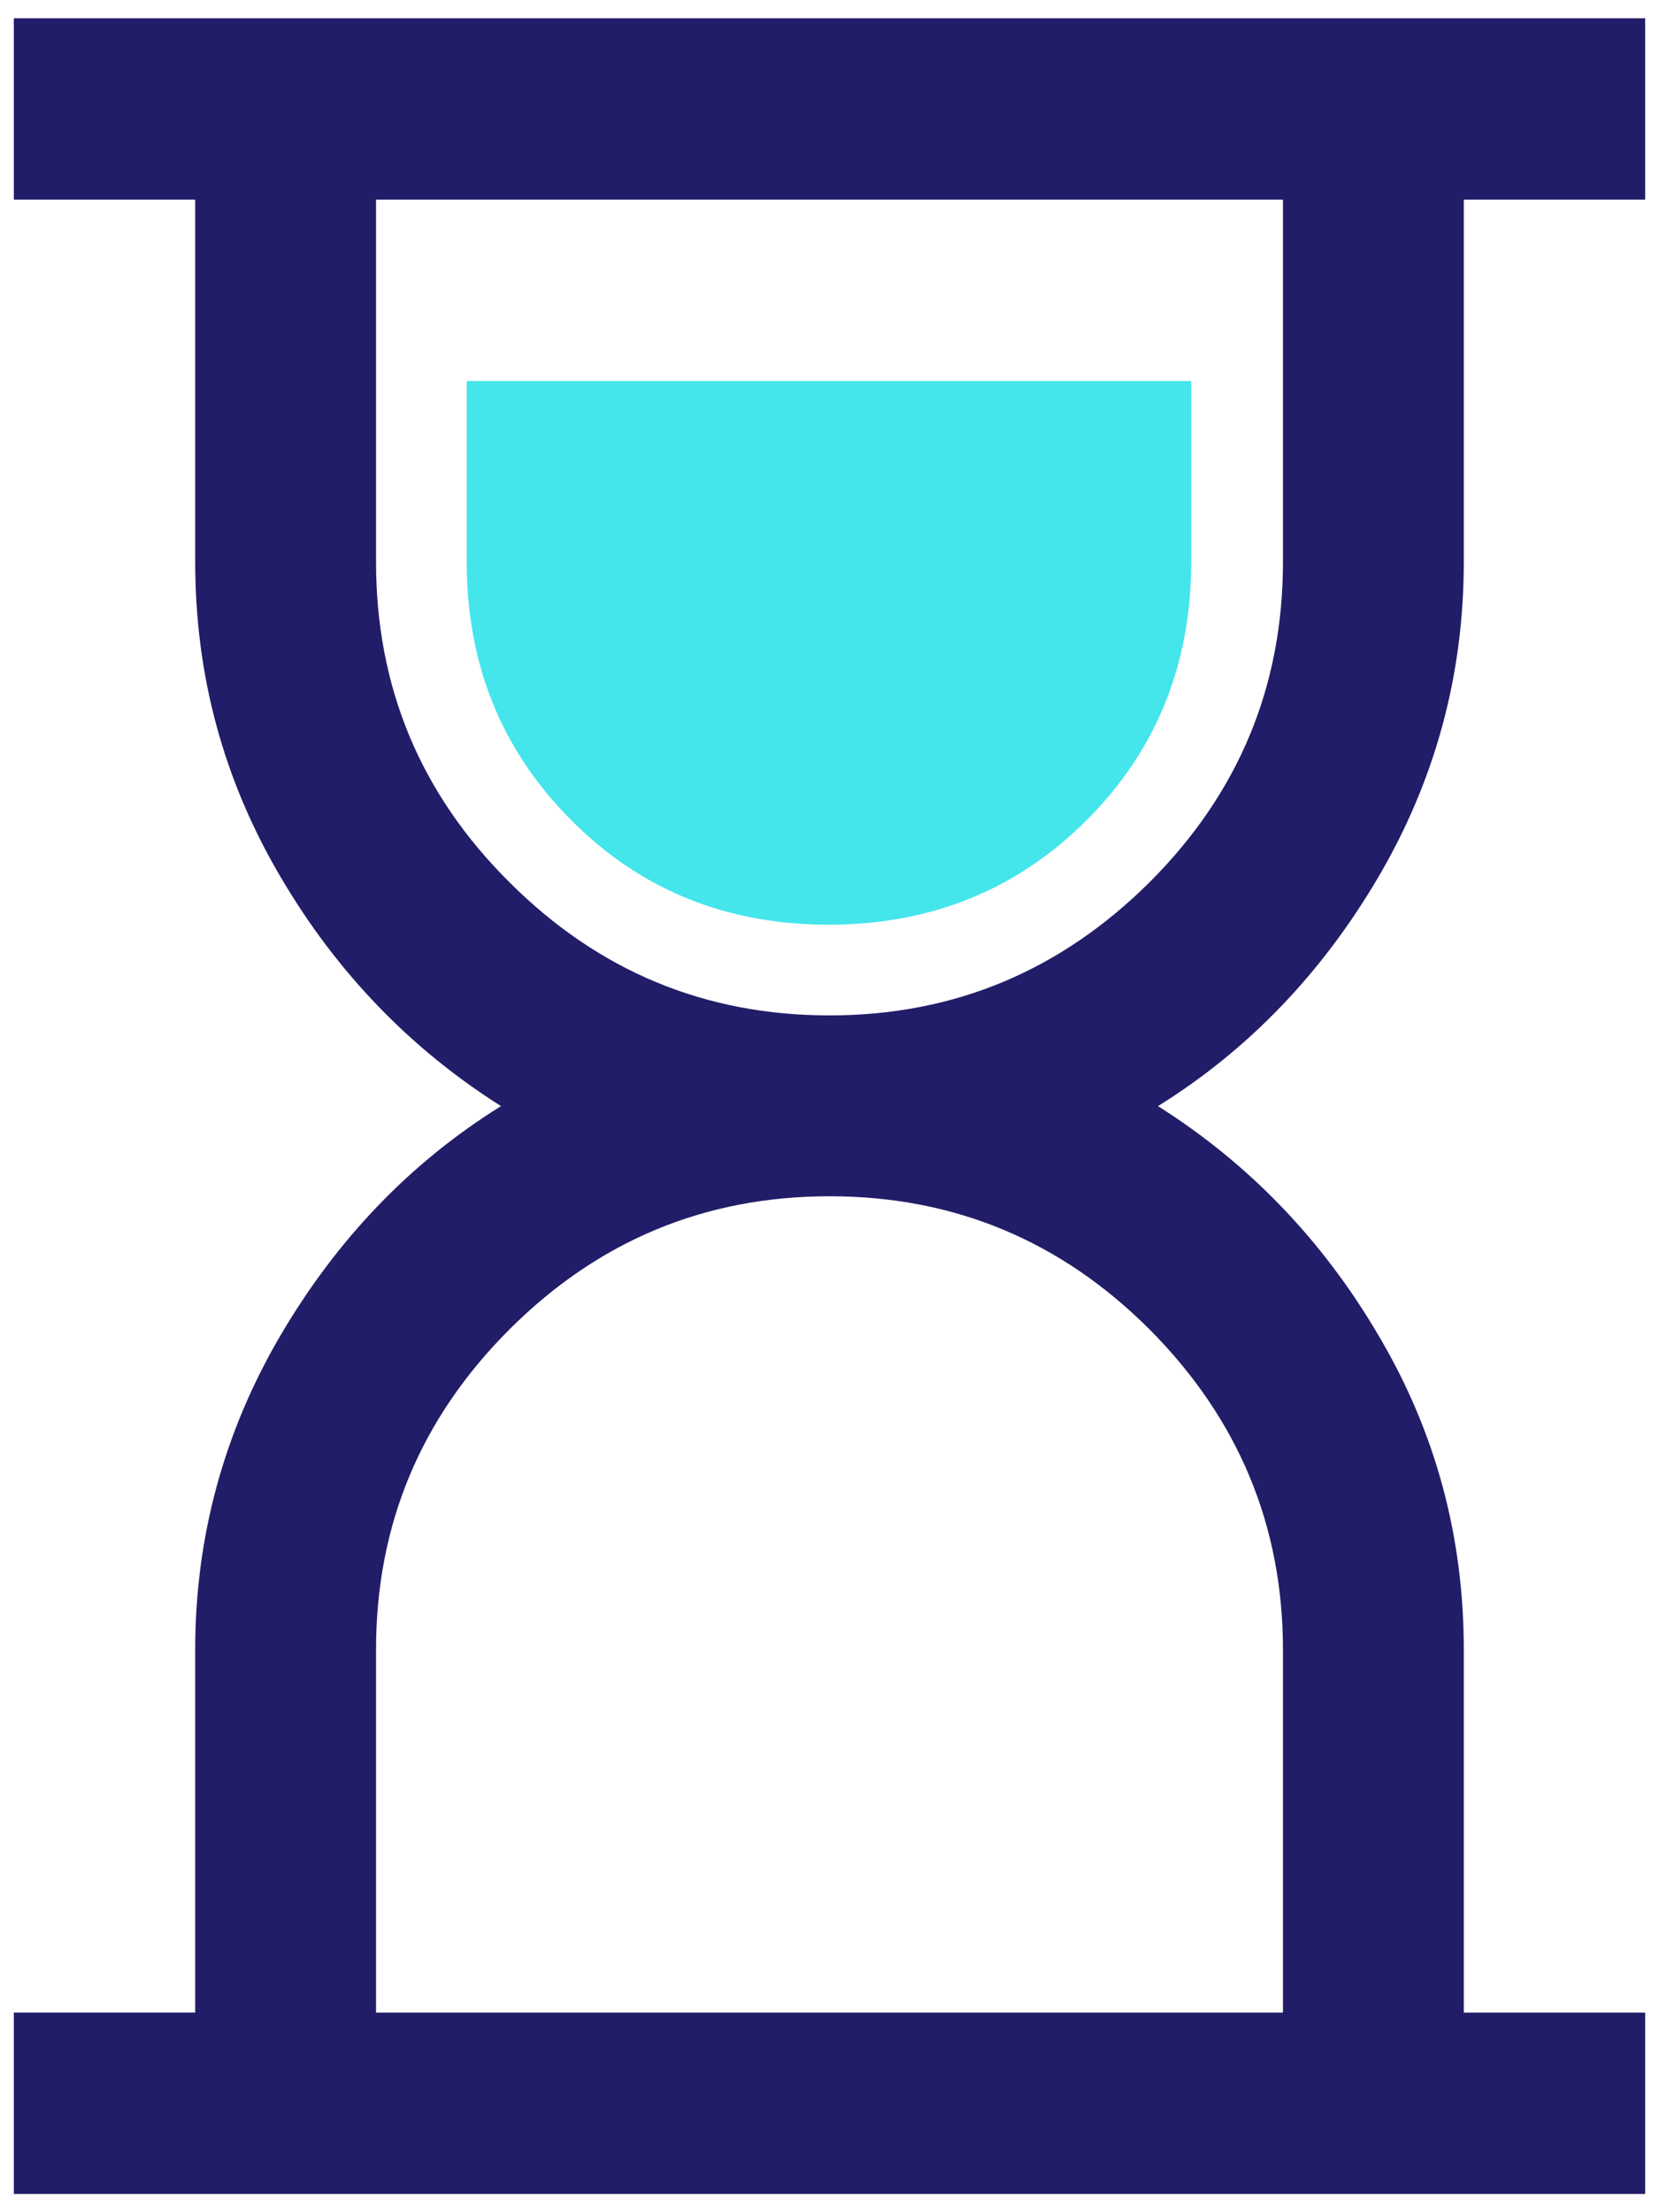 <?xml version="1.0" encoding="utf-8"?>
<!-- Generator: Adobe Illustrator 21.0.0, SVG Export Plug-In . SVG Version: 6.00 Build 0)  -->
<svg version="1.1" id="Layer_1" xmlns="http://www.w3.org/2000/svg" xmlns:xlink="http://www.w3.org/1999/xlink" x="0px" y="0px"
	 viewBox="0 0 300 400" style="enable-background:new 0 0 300 400;" xml:space="preserve">
<style type="text/css">
	.st0{fill:#221D68;}
	.st1{fill:#45E5EC;}
</style>
<g>
	<path class="st0" d="M232,298.3v65.6H68v-65.6c0-22.5,8-41.8,24.1-57.9c16-16,35.3-24.1,57.9-24.1c22.5,0,41.8,8,57.9,24.1
		C223.9,256.5,232,275.8,232,298.3 M232,36.1v65.5c0,22.5-8,41.8-24.1,57.9c-16.1,16-35.3,24.1-57.9,24.1c-22.5,0-41.8-8-57.9-24.1
		c-16.1-16-24.1-35.3-24.1-57.9V36.1H232z M2.5,36.1h32.8v65.5c0,20.5,5.1,39.4,15.4,56.9c10.2,17.4,23.6,31.2,39.9,41.5
		c-16.4,10.2-29.7,24.1-39.9,41.5c-10.2,17.4-15.4,36.4-15.4,56.8v65.6H2.5v32.8h32.8h229.4h32.8v-32.8h-32.8v-65.6
		c0-20.5-5.1-39.4-15.4-56.8c-10.2-17.4-23.6-31.2-39.9-41.5c16.4-10.2,29.7-24.1,39.9-41.5c10.2-17.4,15.4-36.4,15.4-56.9V36.1
		h32.8V3.3H2.5V36.1z"/>
	<path class="st1" d="M84.4,101.7c0,18.4,6.3,34,18.9,46.6c12.6,12.7,28.2,18.9,46.6,18.9s34-6.3,46.6-18.9
		c12.6-12.6,18.9-28.2,18.9-46.6V68.9H84.4V101.7z"/>
</g>
</svg>

